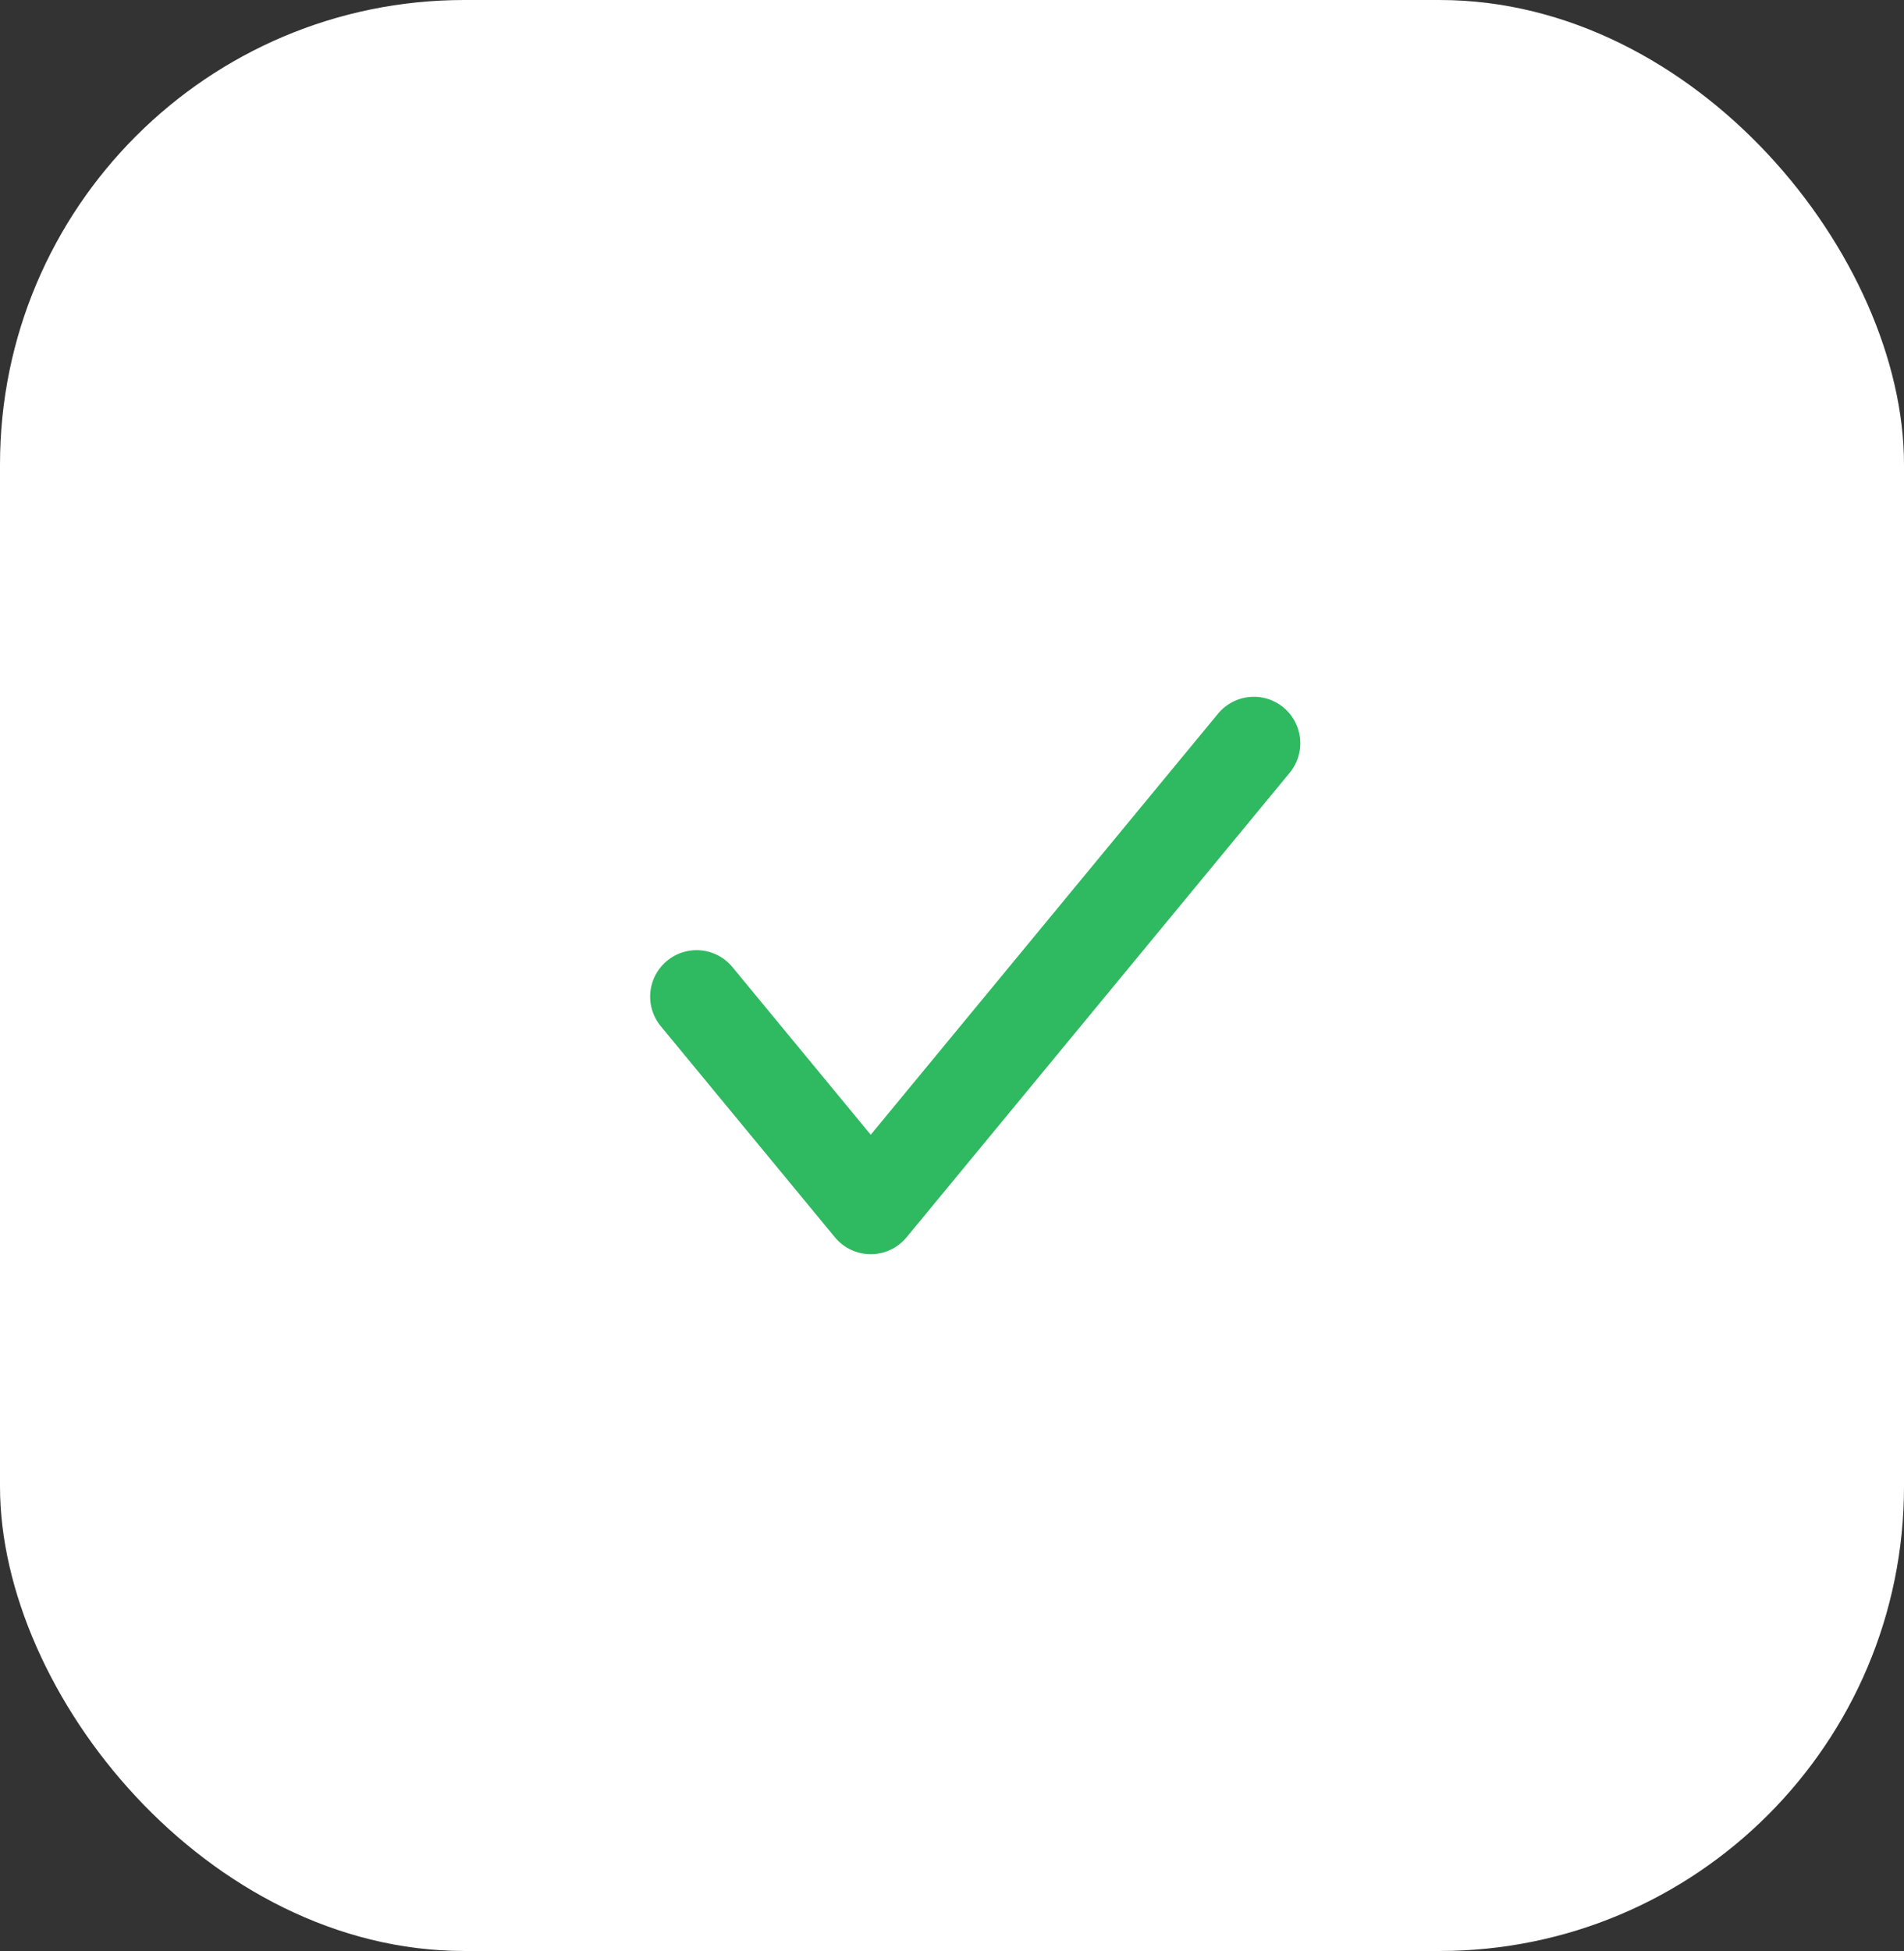 <svg width="41" height="42" viewBox="0 0 41 42" fill="none" xmlns="http://www.w3.org/2000/svg">
<rect x="0" y="0" width="41" height="42" fill="#333333" stroke="none"/>
<rect width="41" height="42" rx="10" fill="white"/>
<path d="M15 21.455L18.75 26L27 16" stroke="#2FB961" stroke-width="2" stroke-linecap="round" stroke-linejoin="round"/>
</svg>
